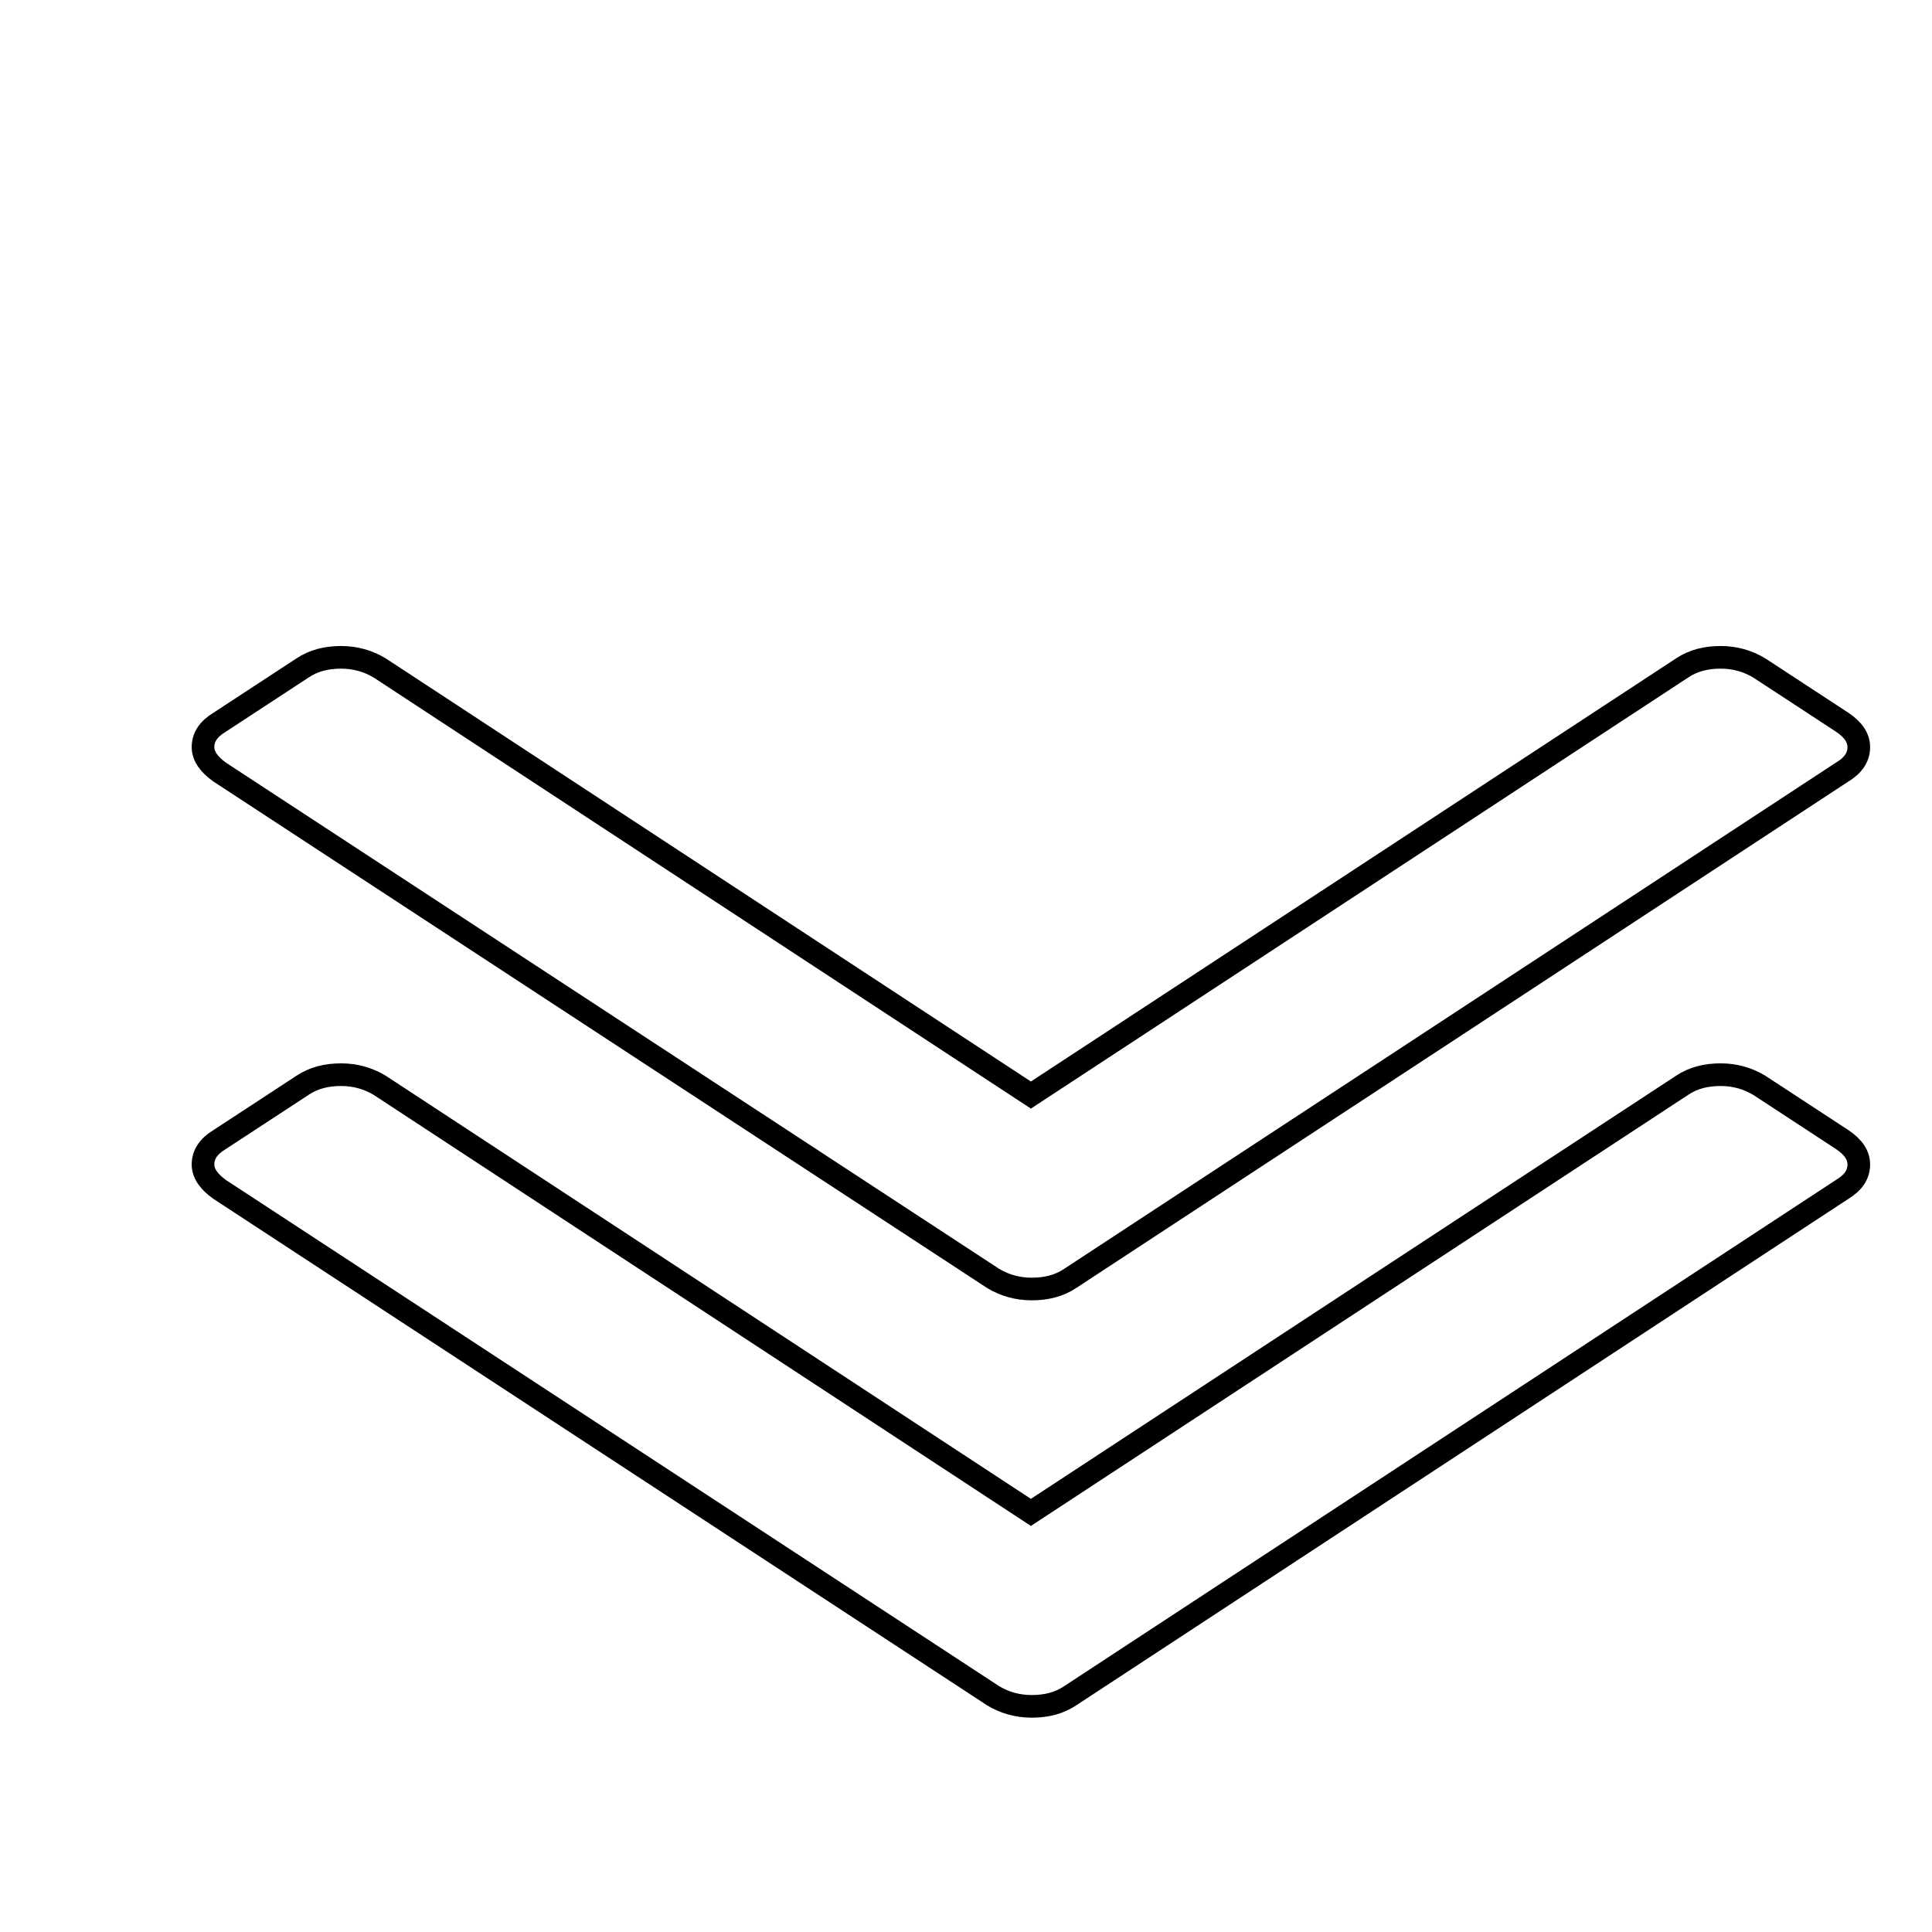 <?xml version="1.0" encoding="utf-8"?>
<!-- Svg Vector Icons : http://www.onlinewebfonts.com/icon -->
<!DOCTYPE svg PUBLIC "-//W3C//DTD SVG 1.1//EN" "http://www.w3.org/Graphics/SVG/1.1/DTD/svg11.dtd">
<svg version="1.1" xmlns="http://www.w3.org/2000/svg" xmlns:xlink="http://www.w3.org/1999/xlink" x="0px" y="0px" viewBox="0 0 256 256" enable-background="new 0 0 256 256" xml:space="preserve">
<g><g><path stroke-width="3" fill-opacity="0" stroke="#000000"  d="M10,29.8L10,29.8L10,29.8z"/><path stroke-width="3" fill-opacity="0" stroke="#000000"  d="M26.9,154.3c0-1.3,0.7-2.4,2.2-3.3l11-7.2c1.5-1,3.2-1.4,5.1-1.4c1.9,0,3.6,0.5,5.1,1.4l86.3,56.6l86.3-56.6c1.5-1,3.2-1.4,5.1-1.4c1.9,0,3.6,0.5,5.1,1.4l11,7.2c1.5,1,2.2,2.1,2.2,3.3c0,1.3-0.7,2.4-2.2,3.3l-102.3,67.1c-1.5,1-3.2,1.4-5.1,1.4c-1.9,0-3.6-0.5-5.1-1.4L29.1,157.6C27.7,156.6,26.9,155.5,26.9,154.3L26.9,154.3L26.9,154.3z M26.9,99c0-1.3,0.7-2.4,2.2-3.3l11-7.2c1.5-1,3.2-1.4,5.1-1.4c1.9,0,3.6,0.5,5.1,1.4l86.3,56.6l86.3-56.6c1.5-1,3.2-1.4,5.1-1.4c1.9,0,3.6,0.5,5.1,1.4l11,7.2c1.5,1,2.2,2.1,2.2,3.3c0,1.3-0.7,2.4-2.2,3.3l-102.3,67.1c-1.5,1-3.2,1.4-5.1,1.4c-1.9,0-3.6-0.5-5.1-1.4L29.1,102.3C27.7,101.3,26.9,100.2,26.9,99L26.9,99z"/></g></g>
</svg>